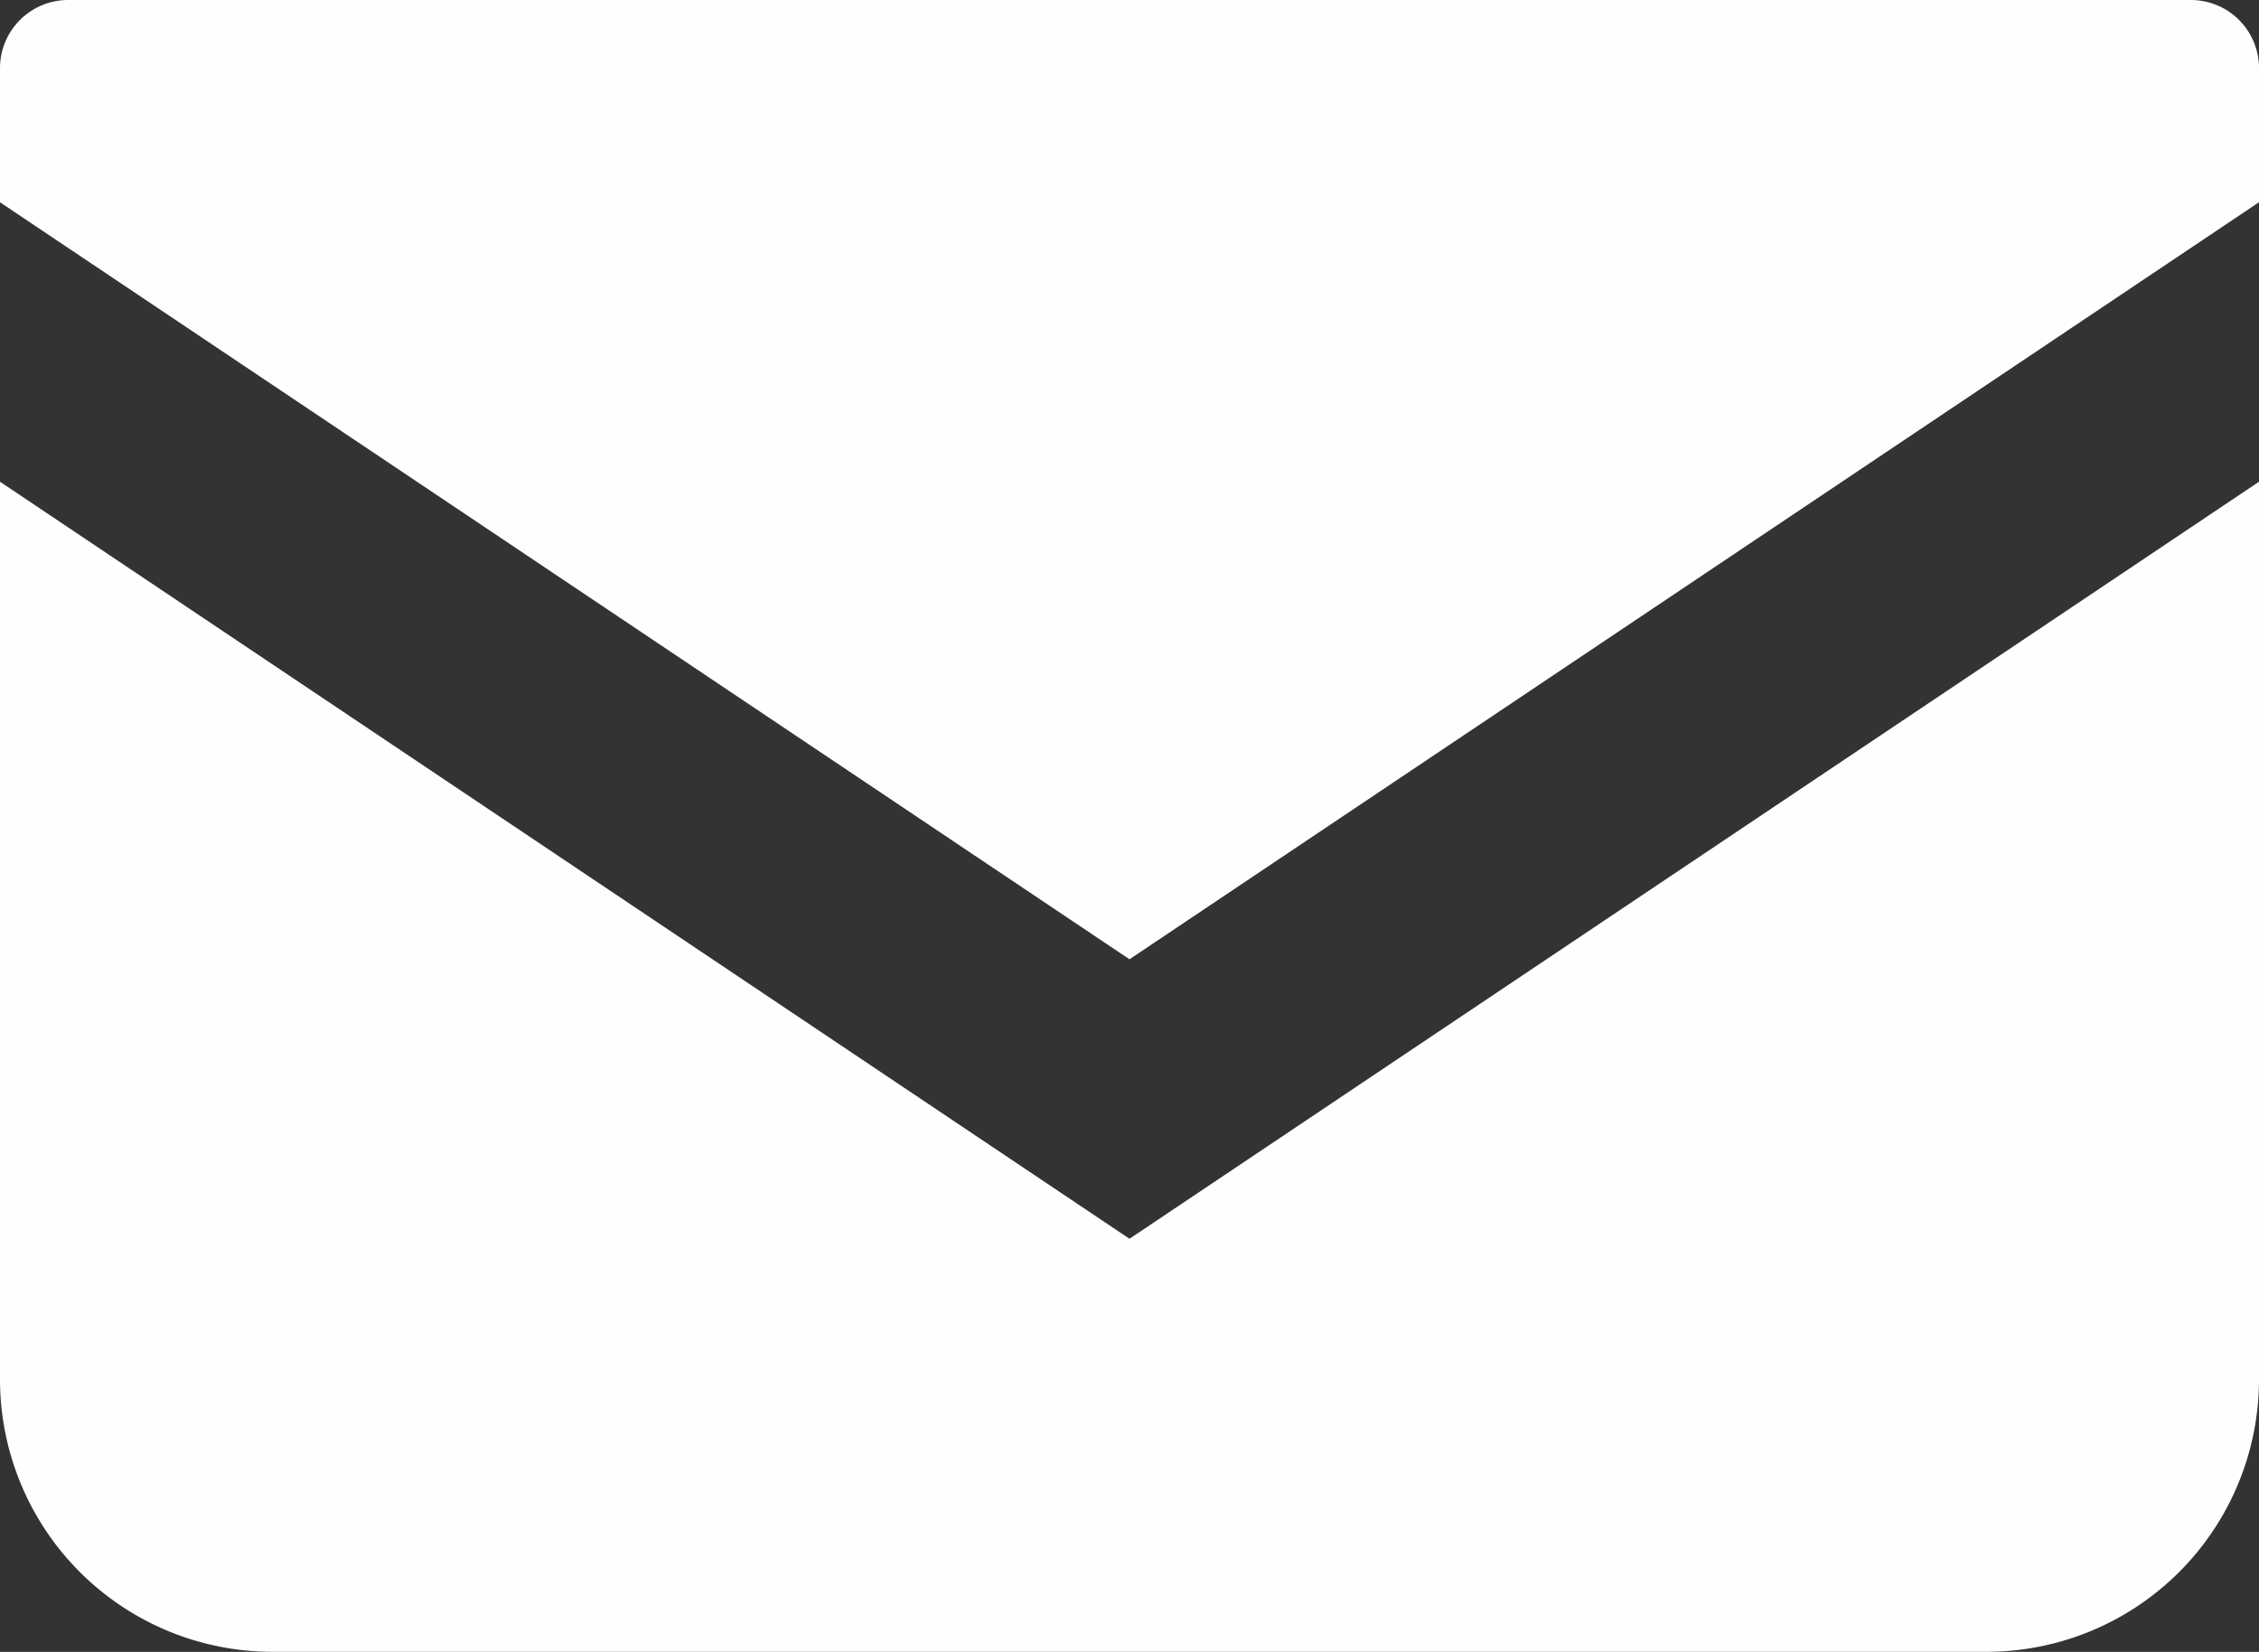 <svg xmlns="http://www.w3.org/2000/svg" width="69.754" height="51" viewBox="0 0 69.754 51">
  <rect x="0" y="0" width="69.754" height="51" fill="#333333" stroke="none"/>
  <g id="mail" data-name="mail" transform="translate(0 -68.828)">
    <path id="path_5" data-name="path 5" d="M67.651,68.828H2.1A2.105,2.105,0,0,0,0,70.933v4.14L34.877,98.445,69.754,75.072V70.933A2.105,2.105,0,0,0,67.651,68.828Z" fill="#fefefe"/>
    <path id="path_6" data-name="path 6" d="M0,178v27.71a8.413,8.413,0,0,0,8.417,8.415h52.92a8.413,8.413,0,0,0,8.417-8.415V178L34.877,201.373Z" transform="translate(0 -94.299)" fill="#fefefe"/>
  </g>
</svg>
